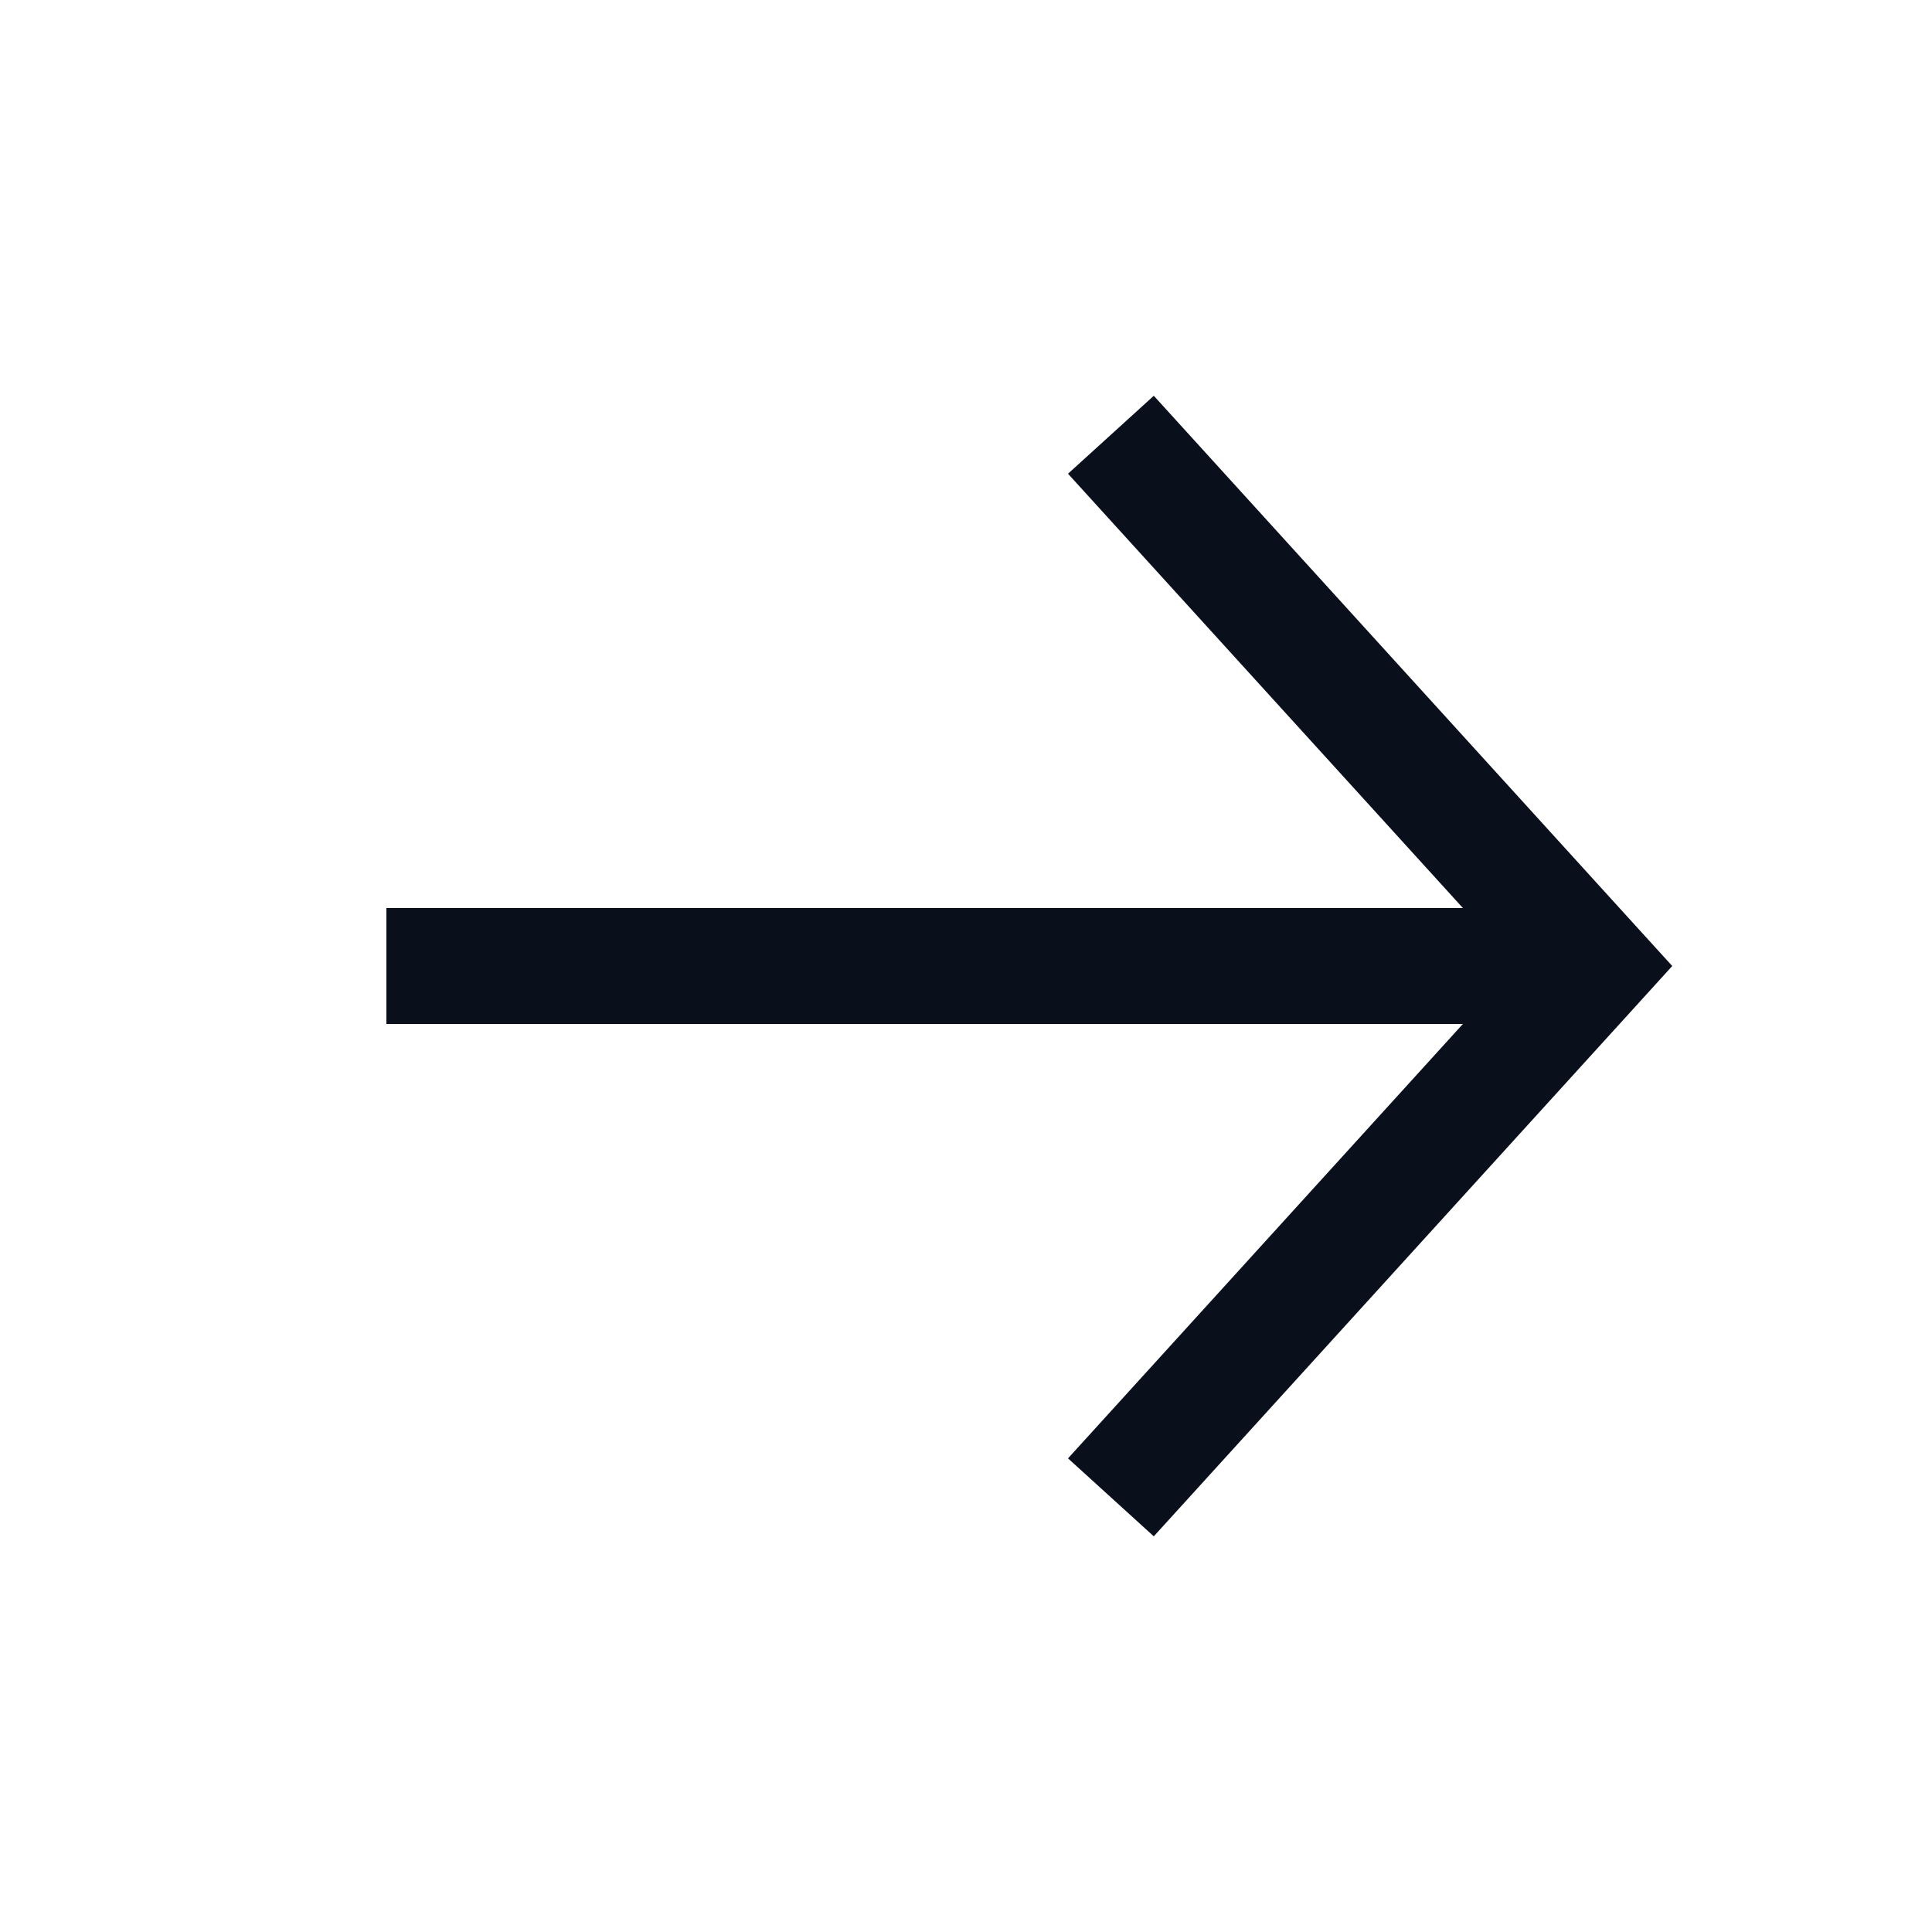 <svg
  xmlns="http://www.w3.org/2000/svg"
  width="20"
  height="20"
  fill="none"
  viewBox="0 0 20 20"
>
  <path
    fill="#09101C"
    fill-rule="evenodd"
    d="m16.944 10.404.367-.404-.367-.403-5-5.5-.888.807L15.144 9.4H4v1.2h11.144l-4.088 4.497.888.807 5-5.5Z"
    clip-rule="evenodd"
  />
</svg>

